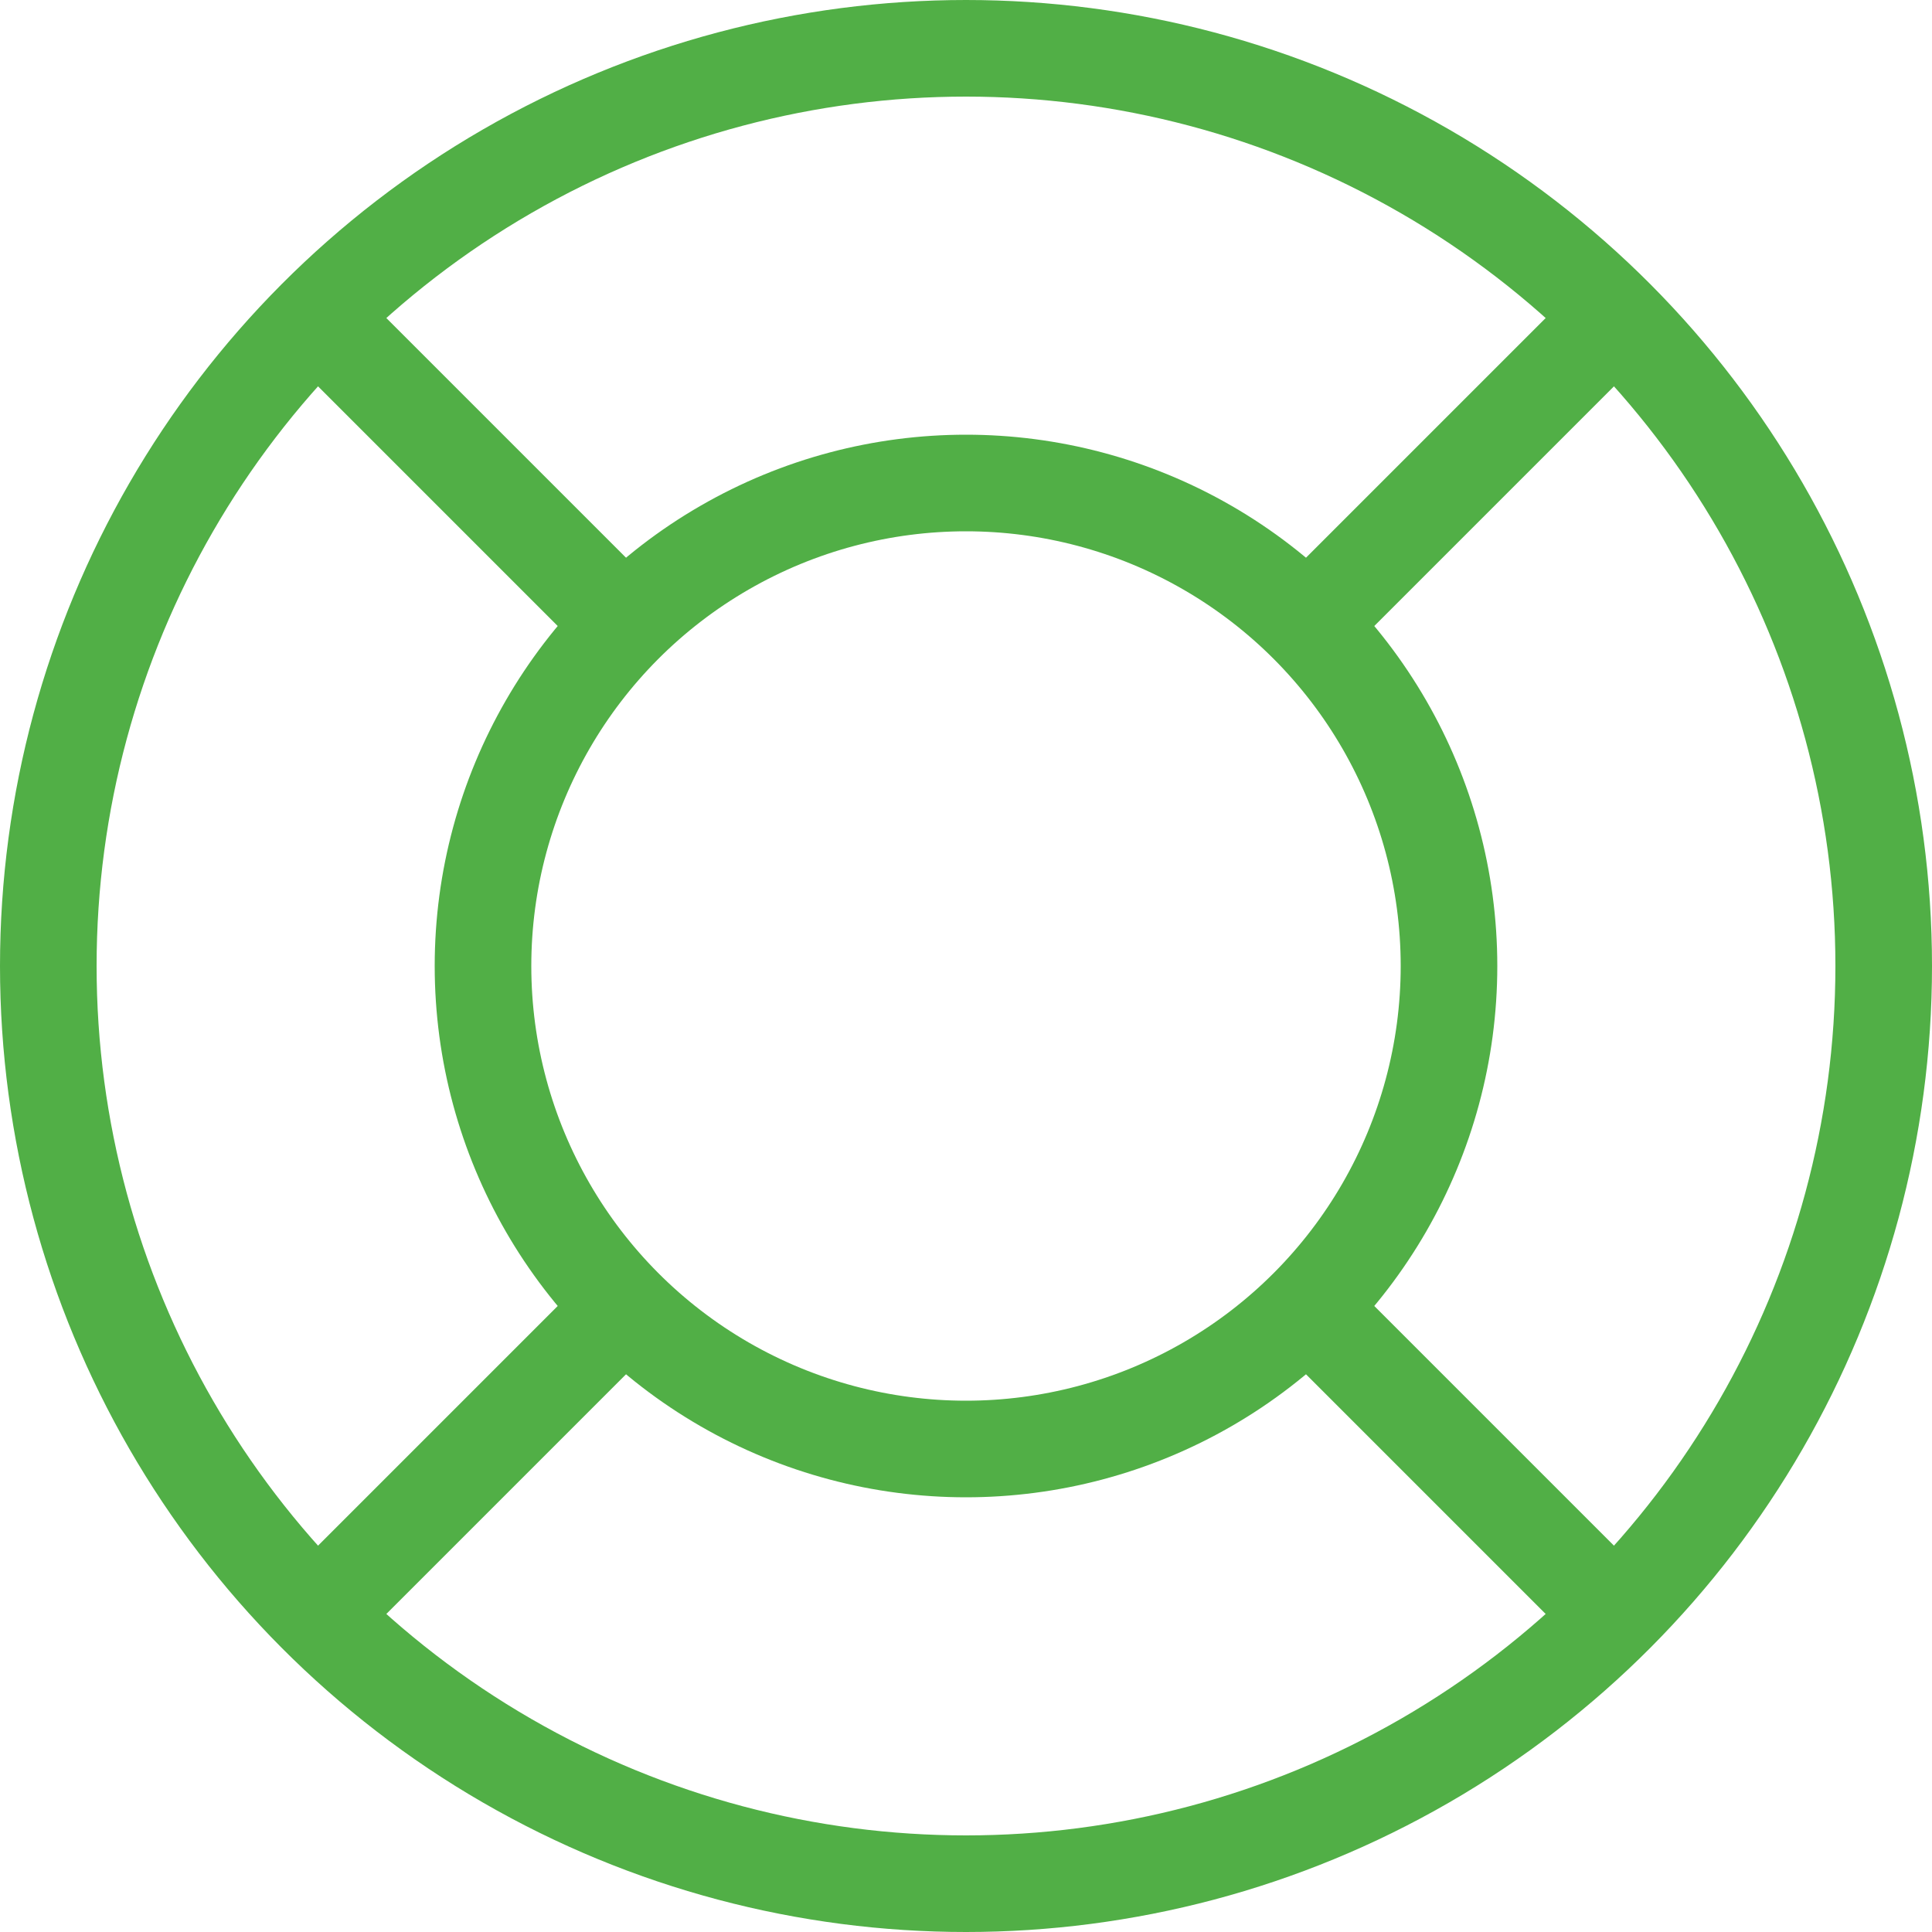 <?xml version="1.0" encoding="UTF-8"?>
<svg width="80px" height="80px" viewBox="0 0 80 80" version="1.1" xmlns="http://www.w3.org/2000/svg" xmlns:xlink="http://www.w3.org/1999/xlink">
    <title>Symbol / Badsäkerhet</title>
    <g id="Symbol-/-Badsäkerhet" stroke="none" stroke-width="1" fill="none" fill-rule="evenodd">
        <circle id="Oval" stroke="#51AF46" stroke-width="4" cx="40" cy="40" r="38"></circle>
        <circle id="Oval" stroke="#51AF46" stroke-width="4" cx="40" cy="40" r="20"></circle>
        <g id="Group" transform="translate(40, 40) rotate(45) translate(-40, -40)translate(2, 2)" stroke="#51AF46" stroke-width="4">
            <line x1="58" y1="38" x2="76" y2="38" id="Line"></line>
            <line x1="0" y1="38" x2="18" y2="38" id="Line"></line>
            <line x1="29" y1="67" x2="47" y2="67" id="Line" transform="translate(38, 67) rotate(90) translate(-38, -67)"></line>
            <line x1="29" y1="9" x2="47" y2="9" id="Line" transform="translate(38, 9) rotate(90) translate(-38, -9)"></line>
        </g>
    </g>
</svg>
